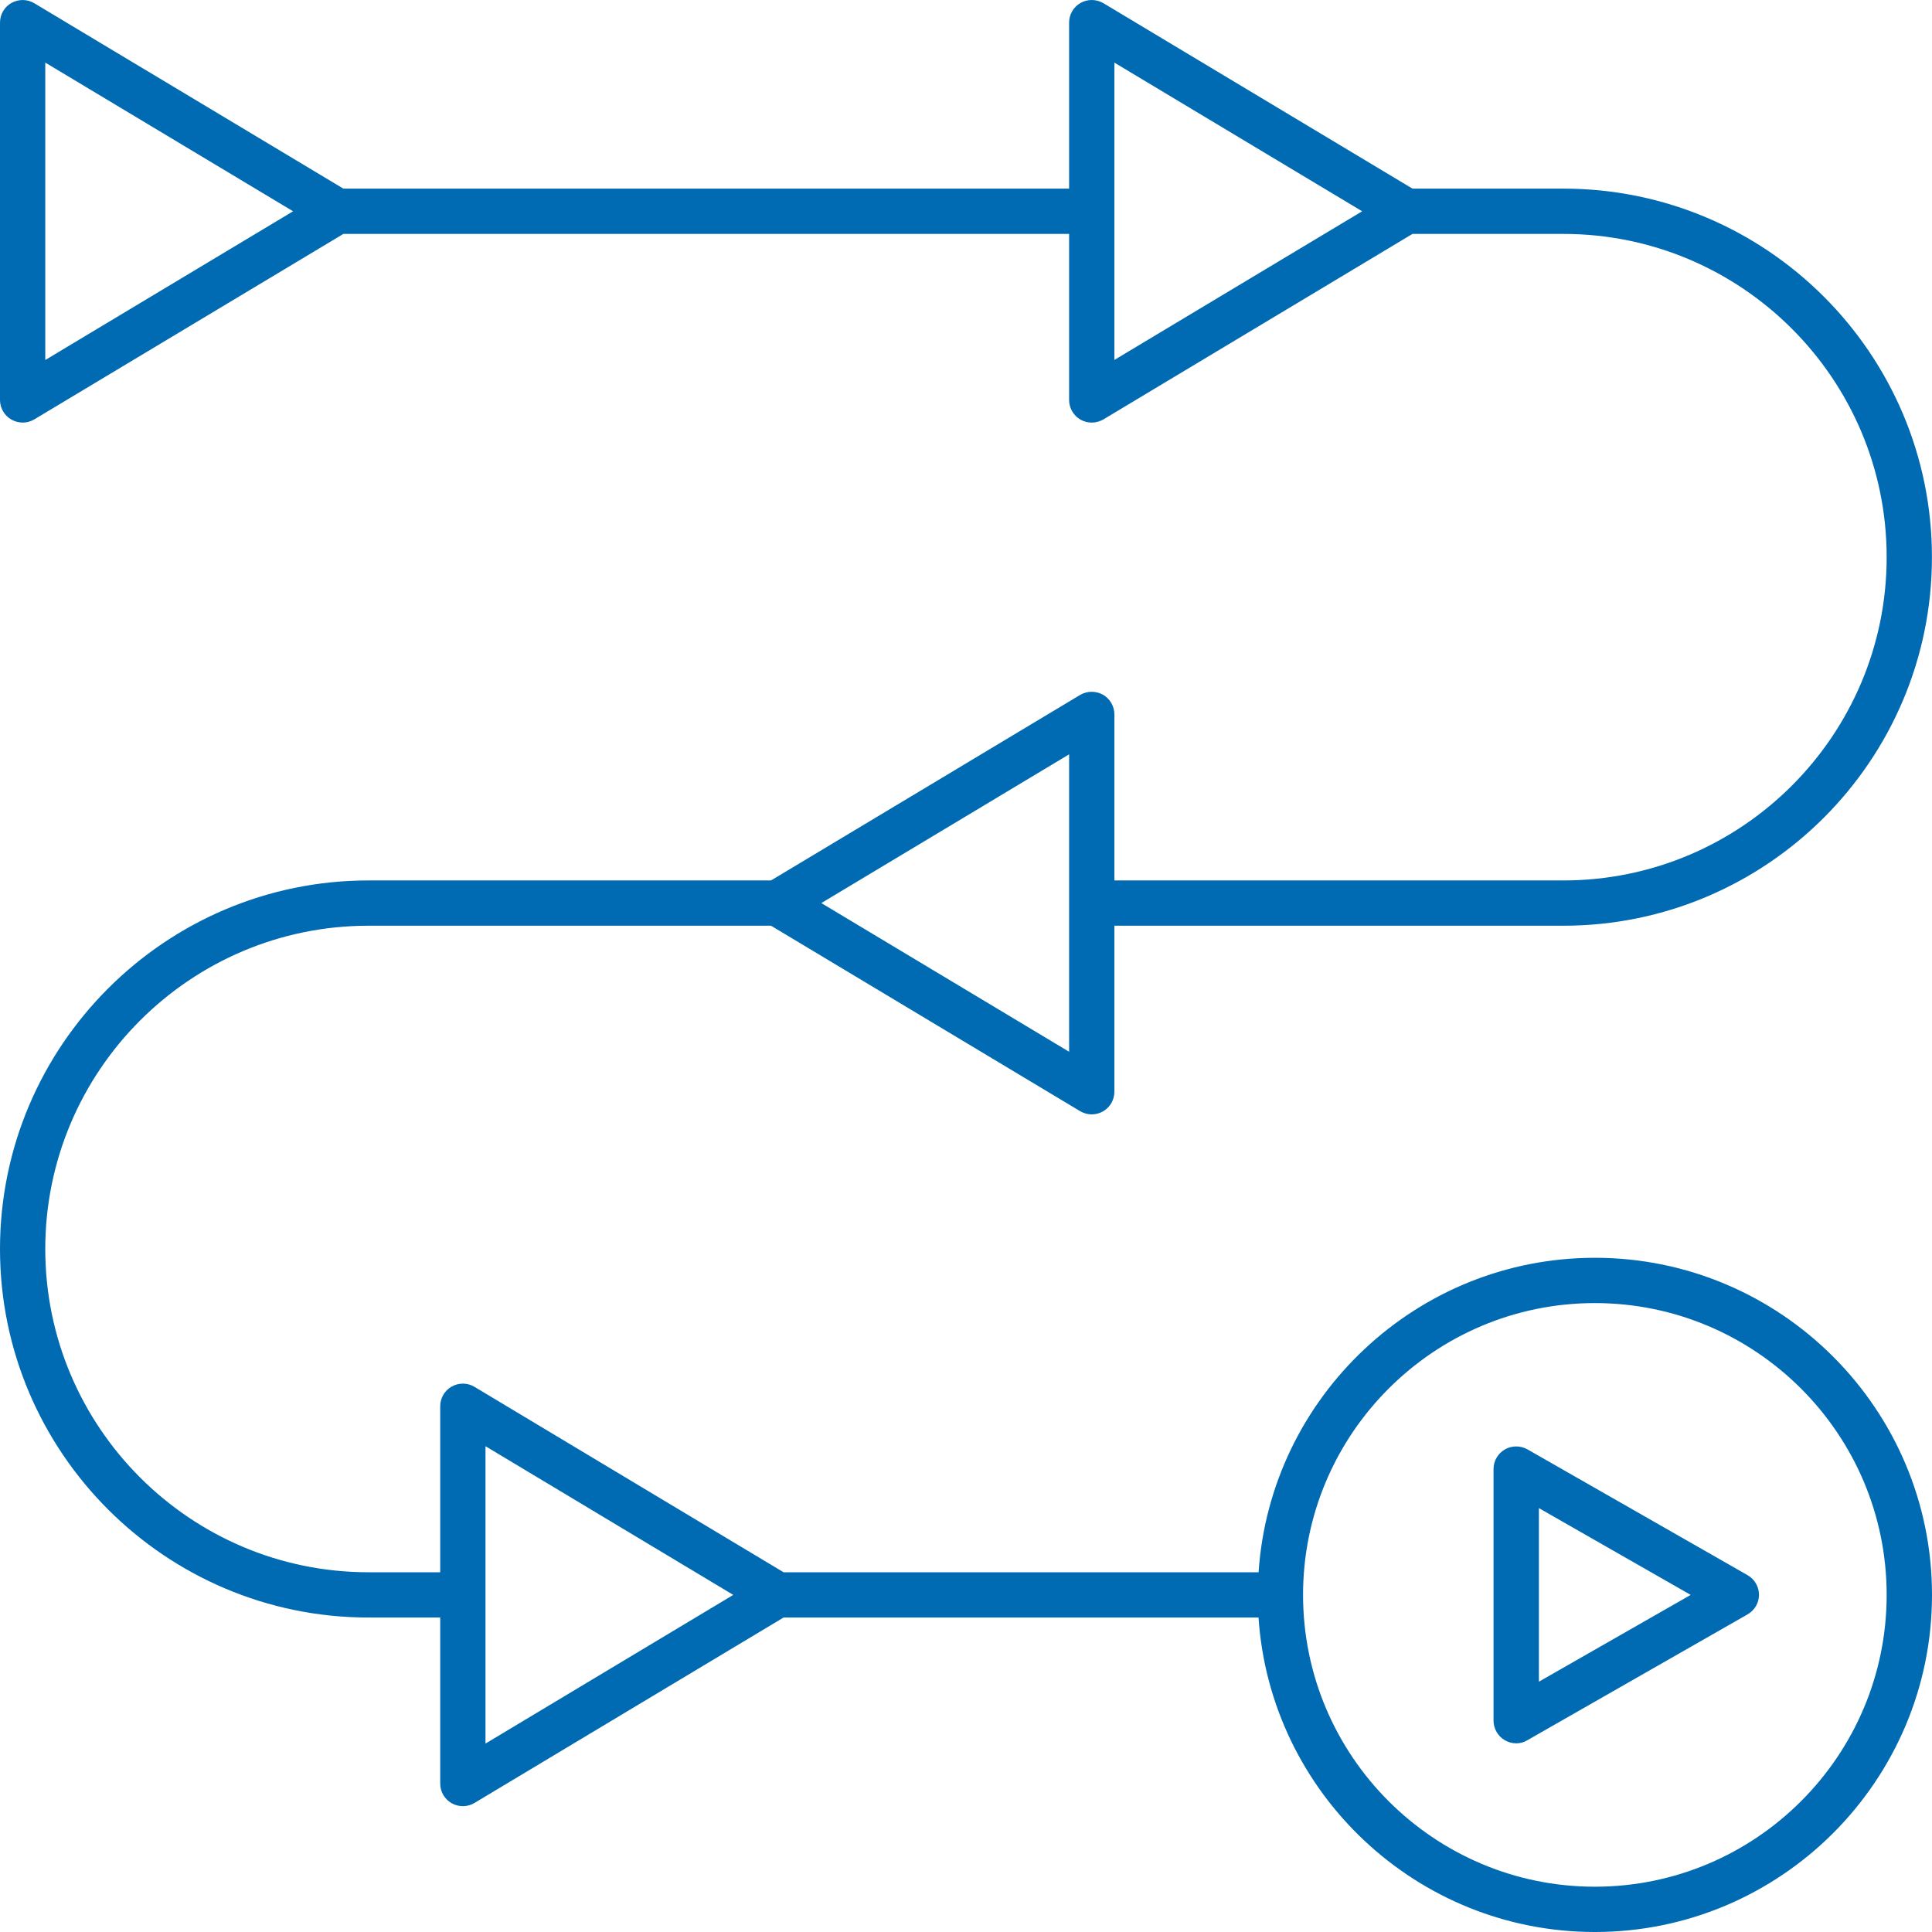 <svg width="120" height="120" viewBox="0 0 120 120" fill="none" xmlns="http://www.w3.org/2000/svg">
<rect x="0" y="0" width="120" height="120" fill="#333333" stroke="none"/>
<g clip-path="url(#clip0_49_39)">
<rect width="120" height="120" fill="white"/>
<path d="M99.059 120C87.989 120 78.896 111.359 78.169 100.468H48.67L29.472 111.984C29.038 112.246 28.499 112.25 28.058 112.004C27.616 111.754 27.343 111.289 27.343 110.781V100.468H22.89C10.269 100.468 0 90.198 0 77.577C0 64.956 10.265 54.686 22.89 54.686H47.889L67.084 43.166C67.525 42.908 68.056 42.904 68.502 43.147C68.943 43.397 69.216 43.865 69.216 44.373V54.686H97.106C108.176 54.686 117.184 45.678 117.184 34.607C117.184 23.537 108.176 14.529 97.106 14.529H87.731L68.537 26.049C68.095 26.306 67.56 26.314 67.119 26.068C66.677 25.818 66.404 25.349 66.404 24.841V14.529H21.327L2.129 26.049C1.695 26.31 1.156 26.31 0.715 26.064C0.273 25.818 0 25.349 0 24.841V1.403C0 0.896 0.273 0.427 0.715 0.181C1.156 -0.061 1.695 -0.061 2.129 0.2L21.327 11.716H66.404V1.403C66.404 0.896 66.677 0.427 67.119 0.181C67.56 -0.065 68.095 -0.061 68.537 0.2L87.731 11.716H97.106C109.727 11.716 119.996 21.982 119.996 34.607C119.996 47.233 109.727 57.498 97.106 57.498H69.216V67.811C69.216 68.319 68.943 68.784 68.502 69.034C68.056 69.284 67.525 69.276 67.084 69.014L47.889 57.498H22.89C11.82 57.498 2.812 66.507 2.812 77.577C2.812 88.648 11.82 97.656 22.89 97.656H27.343V87.343C27.343 86.835 27.616 86.37 28.058 86.12C28.499 85.874 29.038 85.878 29.472 86.14L48.67 97.656H78.173C78.9 86.765 87.993 78.124 99.063 78.124C110.606 78.124 120 87.519 120 99.062C120 110.605 110.602 120 99.059 120ZM99.059 80.937C89.064 80.937 80.935 89.066 80.935 99.062C80.935 109.058 89.064 117.187 99.059 117.187C109.055 117.187 117.184 109.058 117.184 99.062C117.184 89.066 109.055 80.937 99.059 80.937ZM30.155 99.062V108.297L45.545 99.062L30.155 89.827V99.062ZM51.014 56.092L66.404 65.327V46.854L51.014 56.092ZM69.216 13.123V22.357L84.607 13.123L69.216 3.888V13.123ZM2.812 3.888V22.361L18.203 13.123L2.812 3.888ZM94.177 108.281C93.934 108.281 93.688 108.215 93.47 108.09C93.036 107.84 92.766 107.371 92.766 106.871V91.245C92.766 90.745 93.032 90.281 93.47 90.027C93.899 89.781 94.434 89.777 94.872 90.023L108.543 97.835C108.981 98.085 109.254 98.554 109.254 99.054C109.254 99.554 108.985 100.023 108.543 100.273L94.872 108.086C94.657 108.218 94.419 108.281 94.177 108.281ZM95.583 93.671V104.453L105.012 99.062L95.583 93.671Z" fill="#006AB3"/>
</g>
<defs>
<clipPath id="clip0_49_39">
<rect width="120" height="120" fill="white"/>
</clipPath>
</defs>
</svg>
